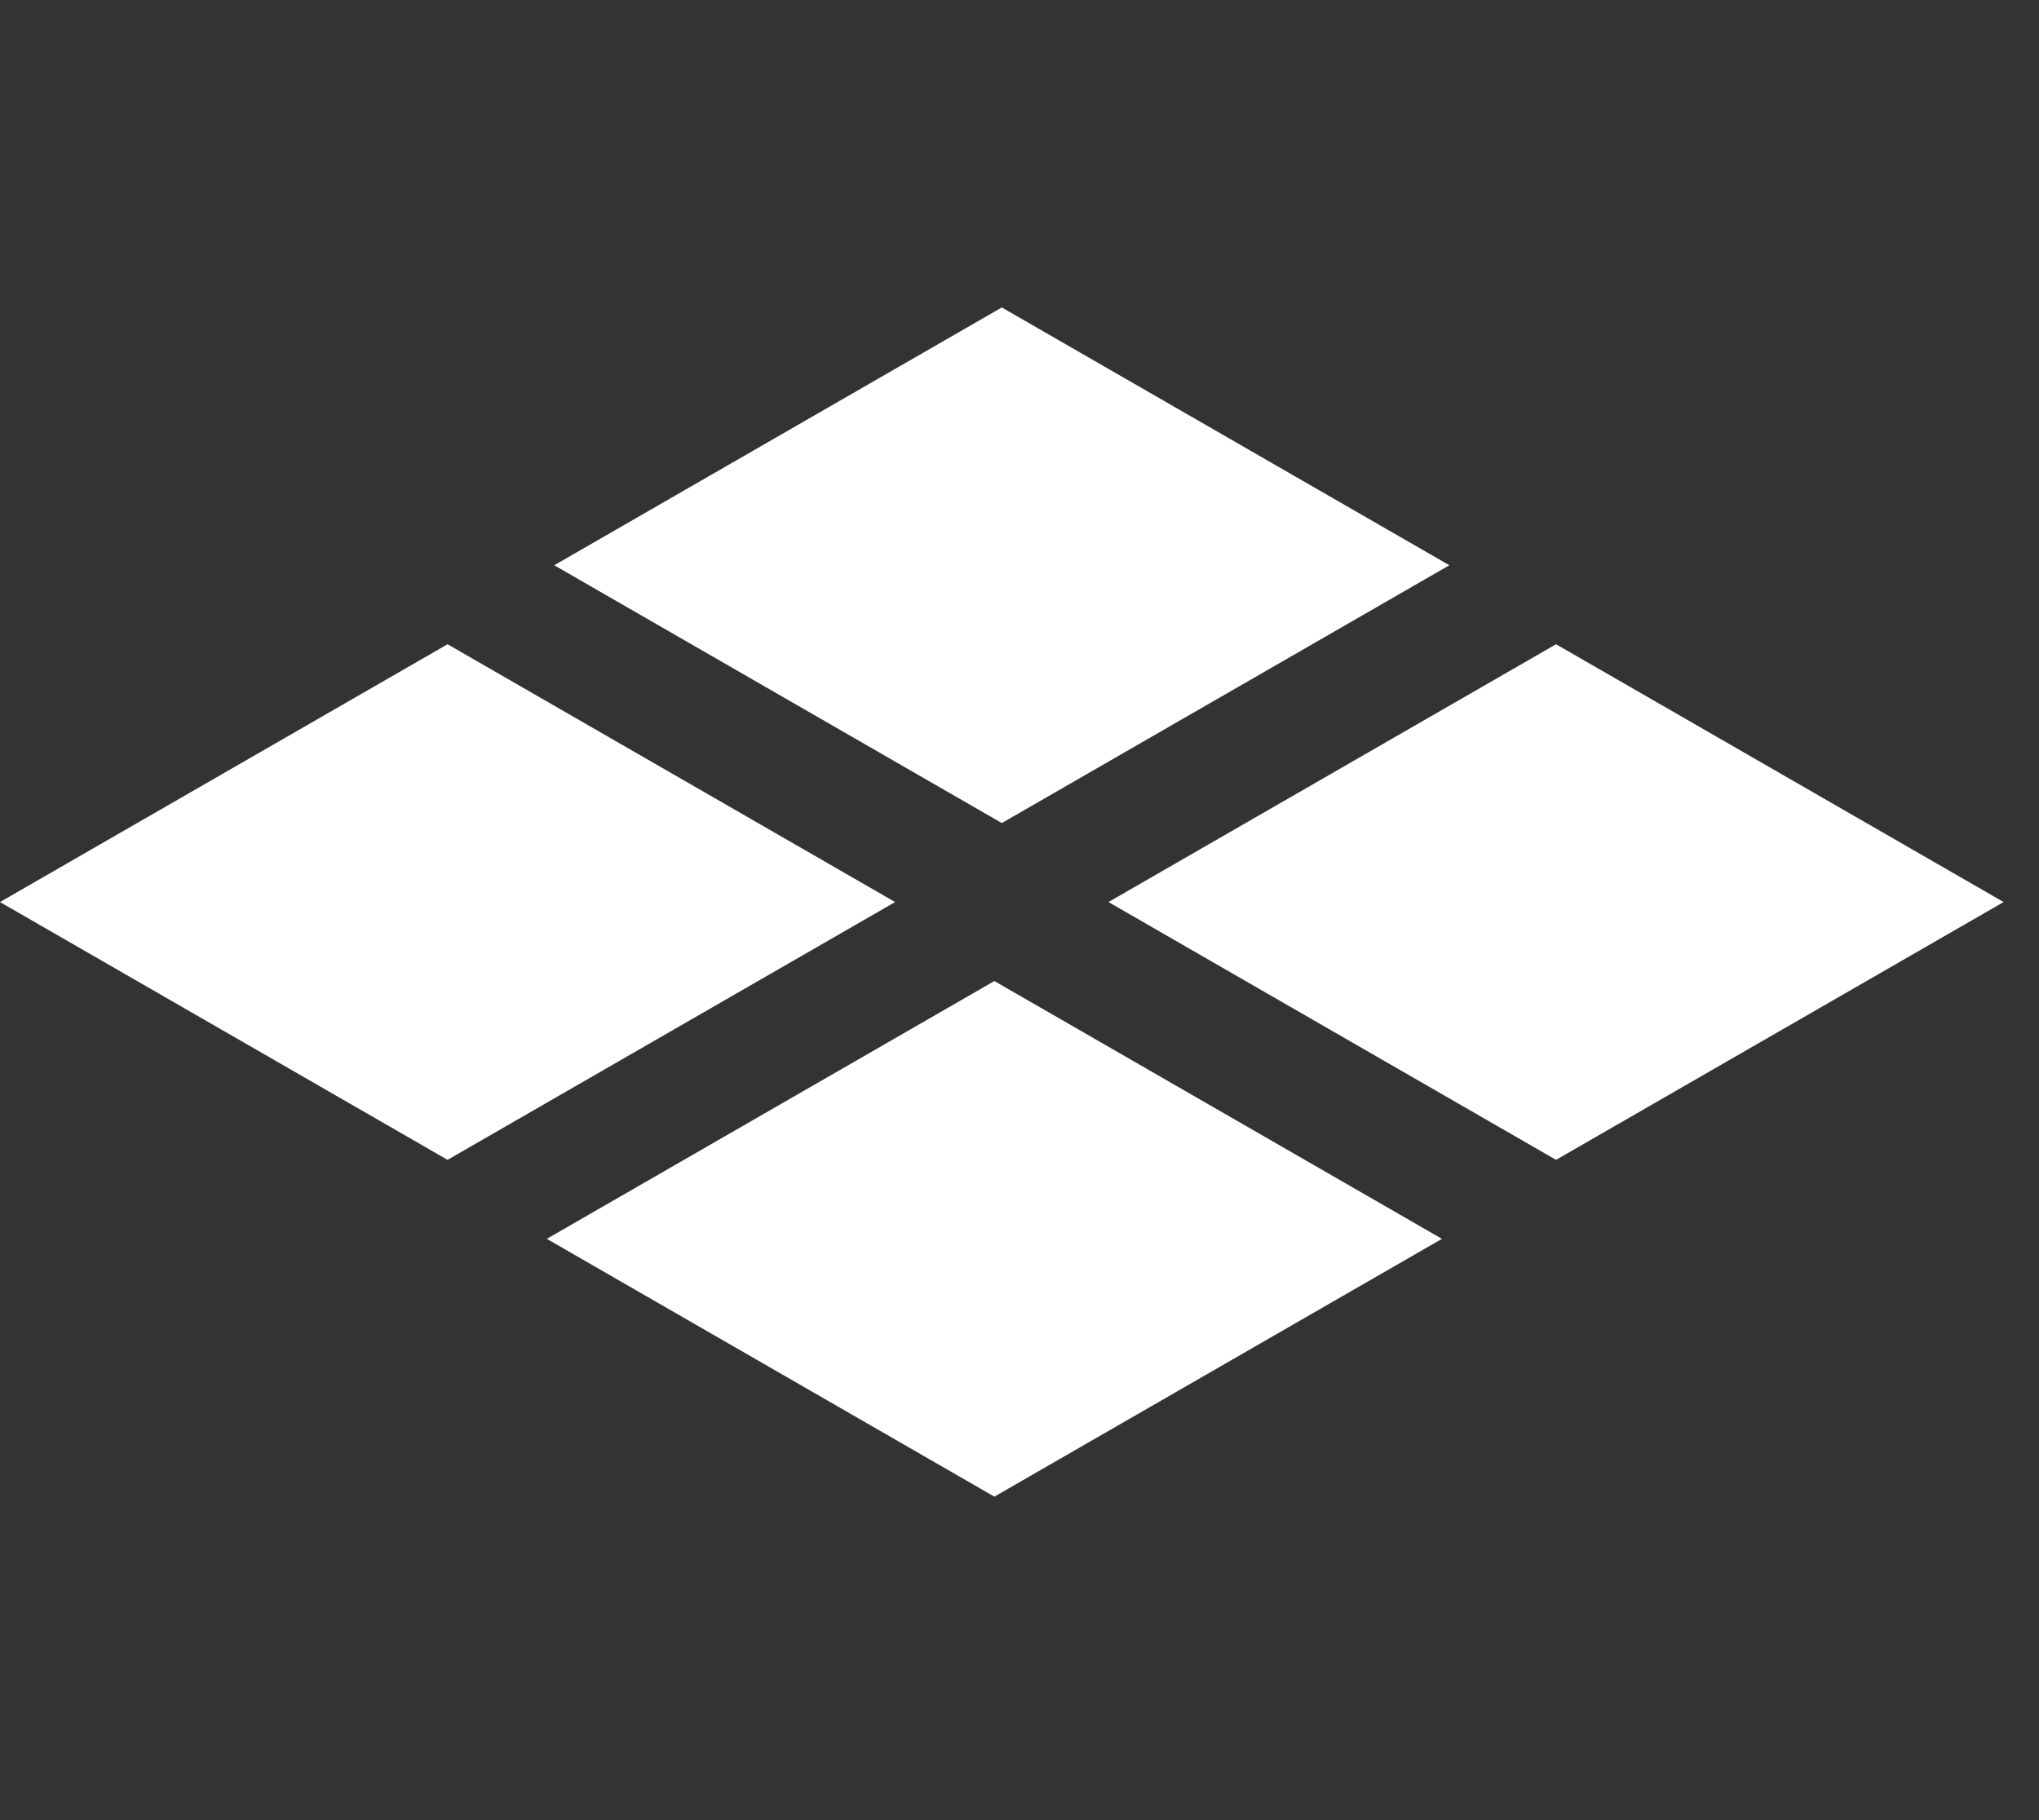 <svg width="28" height="25" viewBox="0 0 28 25" fill="none" xmlns="http://www.w3.org/2000/svg">
<rect x="0" y="0" width="28" height="25" fill="#333333" stroke="none"/>
<path d="M7.611 7.764L13.757 4.223L19.903 7.764L13.757 11.305L7.611 7.764Z" fill="white"/>
<path d="M7.509 17.016L13.655 13.475L19.801 17.016L13.655 20.557L7.509 17.016Z" fill="white"/>
<path d="M0 12.39L6.146 8.849L12.292 12.39L6.146 15.931L0 12.39Z" fill="white"/>
<path d="M15.222 12.39L21.368 8.849L27.514 12.39L21.368 15.931L15.222 12.39Z" fill="white"/>
</svg>
